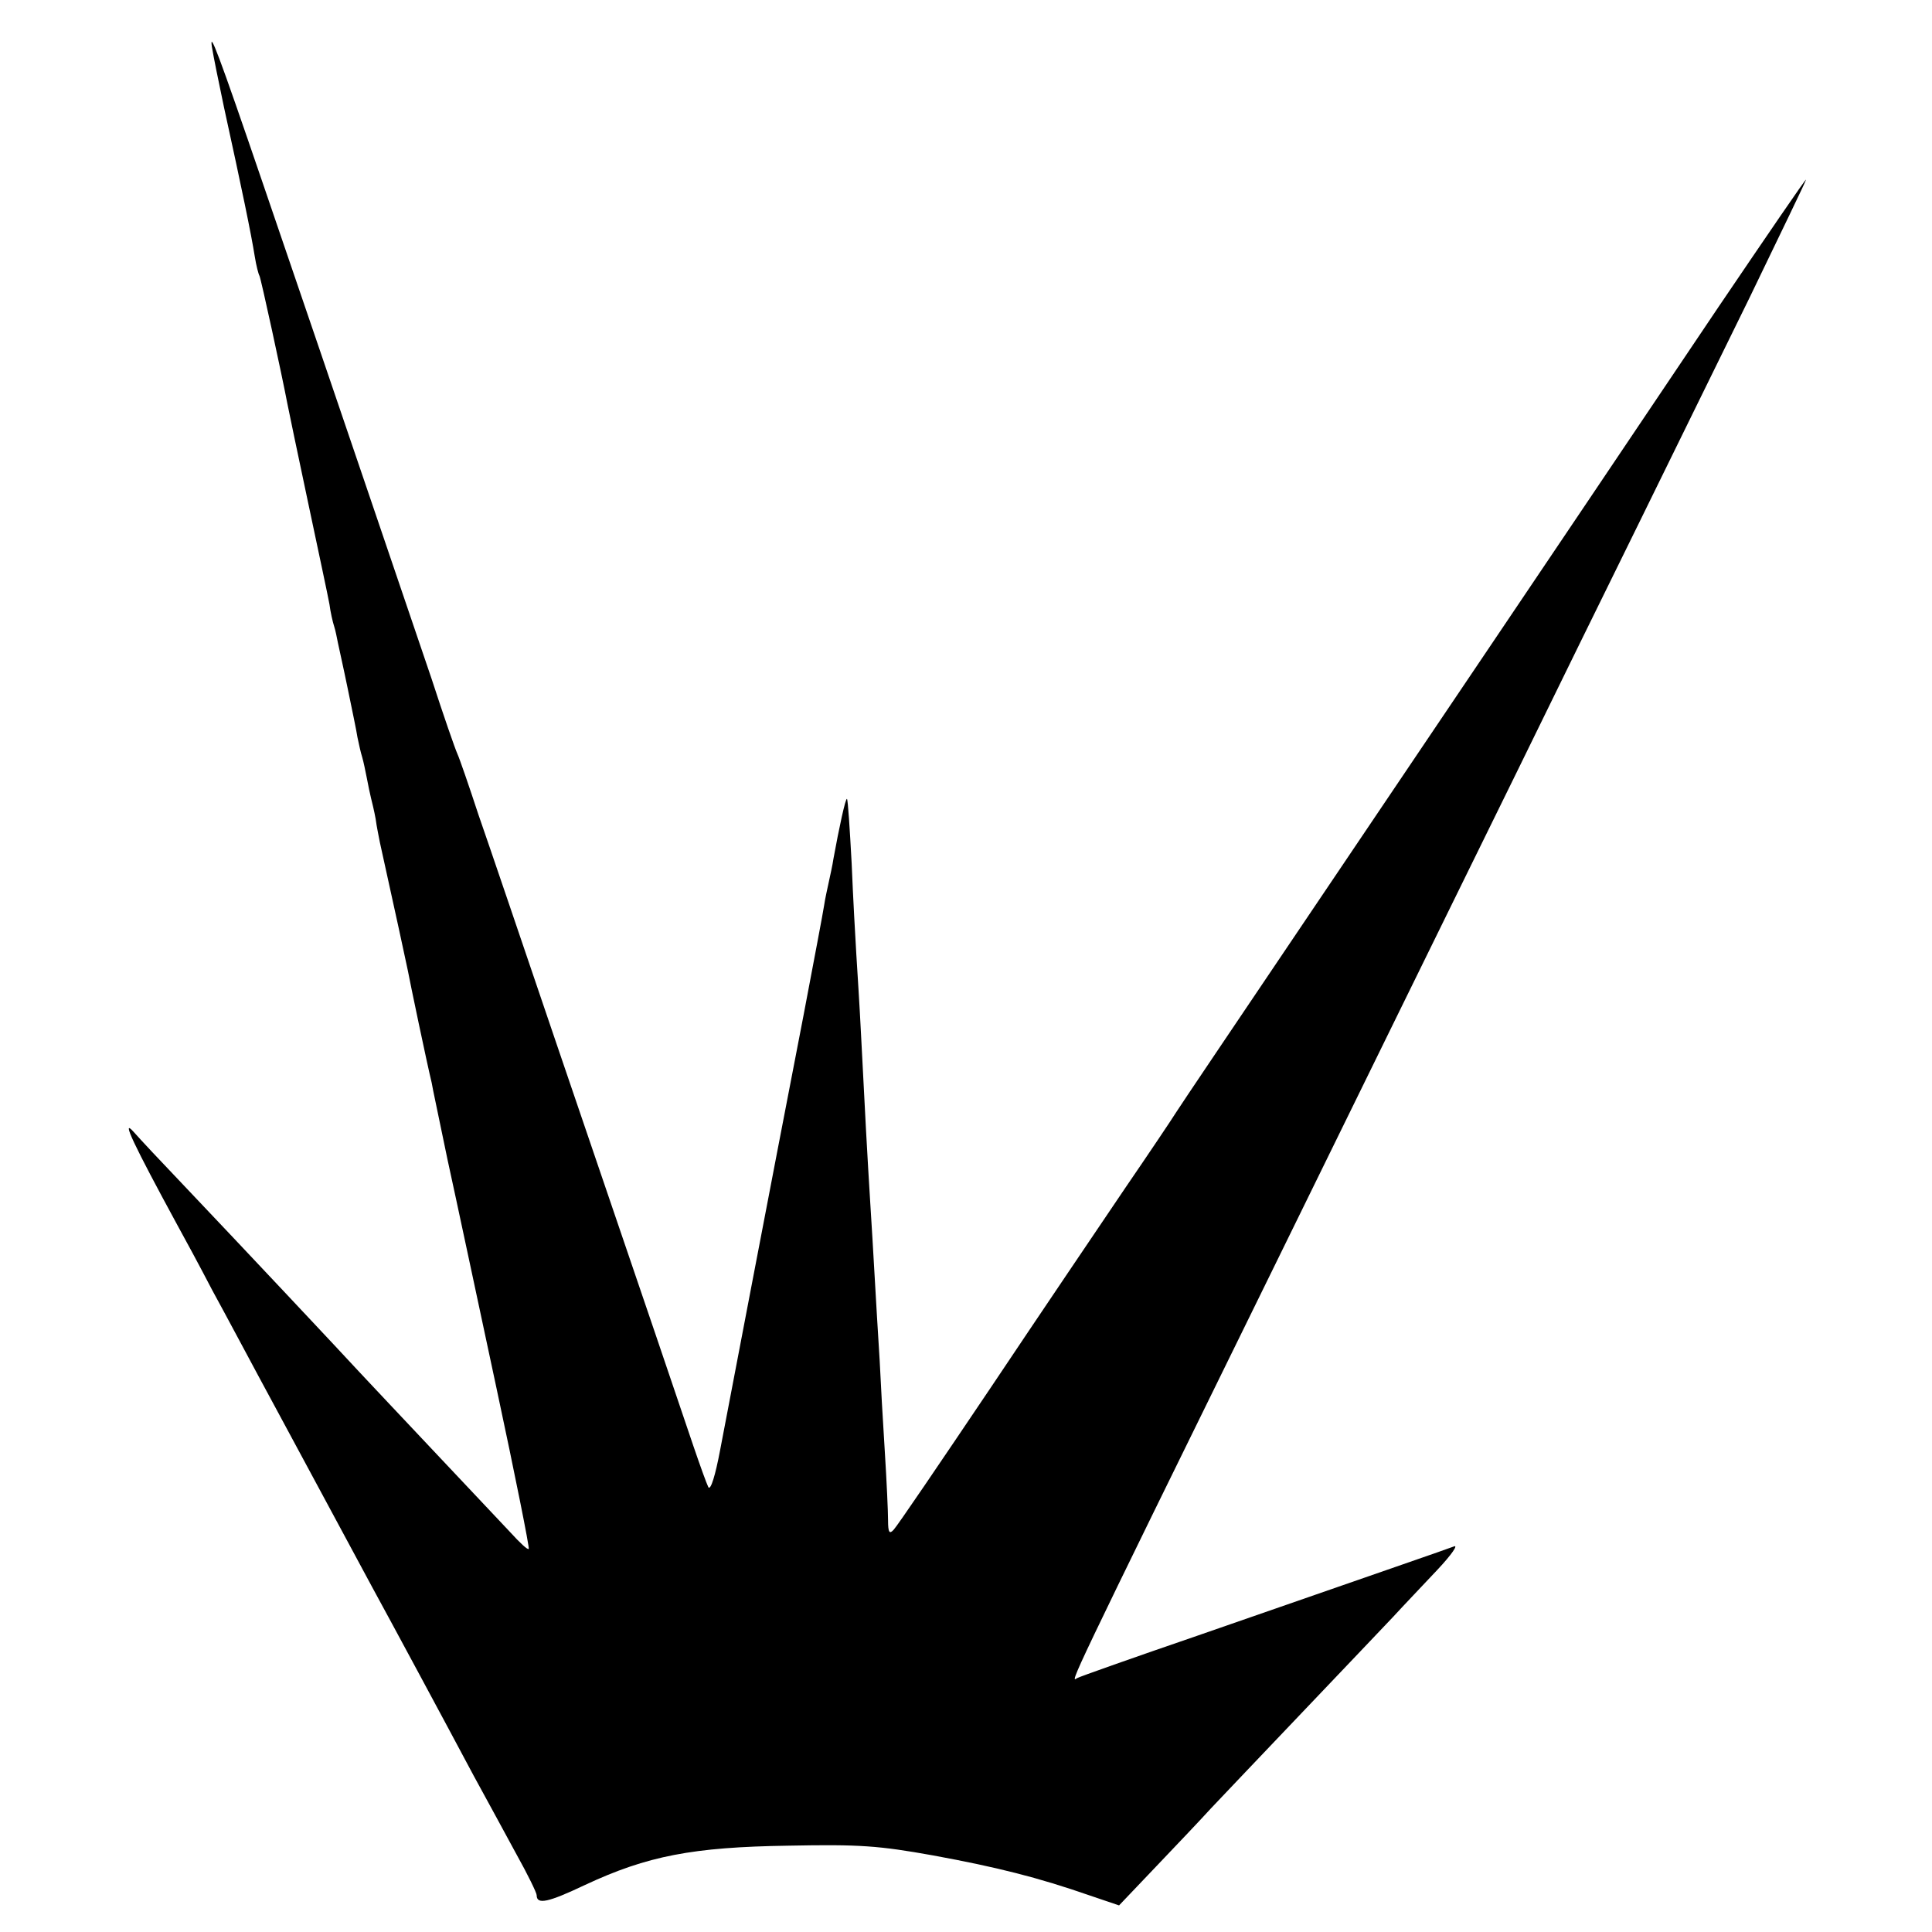 <?xml version="1.0" standalone="no"?>
<!DOCTYPE svg PUBLIC "-//W3C//DTD SVG 20010904//EN"
 "http://www.w3.org/TR/2001/REC-SVG-20010904/DTD/svg10.dtd">
<svg version="1.0" xmlns="http://www.w3.org/2000/svg"
 width="414pt" height="414pt" viewBox="0 0 414 414"
 preserveAspectRatio="xMidYMid meet">
<g transform="translate(0,414) scale(0.1,-0.1)"
fill="#000000" stroke="none">
<path d="M454 4040 c3 -19 15 -78 26 -130 39 -178 58 -270 66 -320 3 -19 8
-38 10 -41 3 -5 48 -212 60 -275 2 -11 22 -106 44 -210 22 -104 43 -202 46
-219 2 -16 7 -38 10 -47 3 -9 6 -25 8 -35 2 -10 12 -54 21 -98 9 -44 19 -91
21 -105 3 -14 7 -33 10 -42 3 -10 7 -30 10 -45 3 -16 7 -35 9 -43 2 -8 7 -28
10 -45 2 -16 7 -39 9 -50 32 -145 56 -255 60 -275 4 -22 41 -199 51 -240 1 -8
17 -82 34 -165 18 -82 65 -303 105 -490 40 -187 71 -342 69 -344 -2 -3 -19 13
-39 35 -20 21 -94 100 -164 174 -70 74 -142 151 -160 170 -33 36 -248 265
-381 405 -42 44 -89 94 -103 110 -27 30 0 -27 94 -200 15 -27 49 -90 75 -140
27 -49 89 -166 140 -260 50 -93 110 -204 132 -245 22 -41 54 -100 70 -130 41
-75 160 -296 218 -405 27 -49 68 -125 92 -169 24 -43 43 -82 43 -87 0 -21 24
-16 104 22 133 62 230 81 436 84 152 3 193 0 310 -21 136 -25 224 -47 336 -86
l62 -21 80 84 c44 46 97 102 117 124 21 22 108 114 194 204 86 90 174 183 196
206 22 24 65 69 95 101 31 33 46 55 35 50 -21 -8 -129 -45 -549 -191 -137 -47
-253 -88 -258 -91 -15 -10 -24 -27 417 871 70 143 185 377 255 520 70 143 192
391 270 550 78 160 195 398 260 530 65 132 172 351 239 487 66 137 121 250
121 253 0 3 -84 -120 -187 -272 -418 -622 -611 -907 -873 -1296 -151 -224
-282 -418 -290 -431 -8 -13 -57 -86 -109 -162 -52 -77 -182 -269 -289 -429
-107 -159 -200 -296 -207 -303 -9 -10 -12 -6 -12 20 0 18 -3 85 -7 148 -4 63
-9 151 -11 195 -8 126 -14 243 -20 335 -6 96 -12 205 -20 365 -3 61 -8 137
-10 170 -2 33 -7 121 -10 195 -4 74 -8 136 -10 138 -3 3 -17 -62 -29 -128 -2
-14 -7 -36 -10 -50 -3 -14 -8 -36 -10 -50 -2 -14 -22 -119 -44 -235 -74 -382
-161 -839 -179 -933 -10 -53 -20 -86 -25 -79 -4 8 -18 47 -32 88 -27 80 -92
272 -294 864 -71 209 -146 430 -167 490 -20 61 -40 119 -45 130 -5 11 -30 83
-55 160 -42 123 -193 569 -361 1060 -98 287 -115 330 -110 295z"/>
</g>
</svg>
